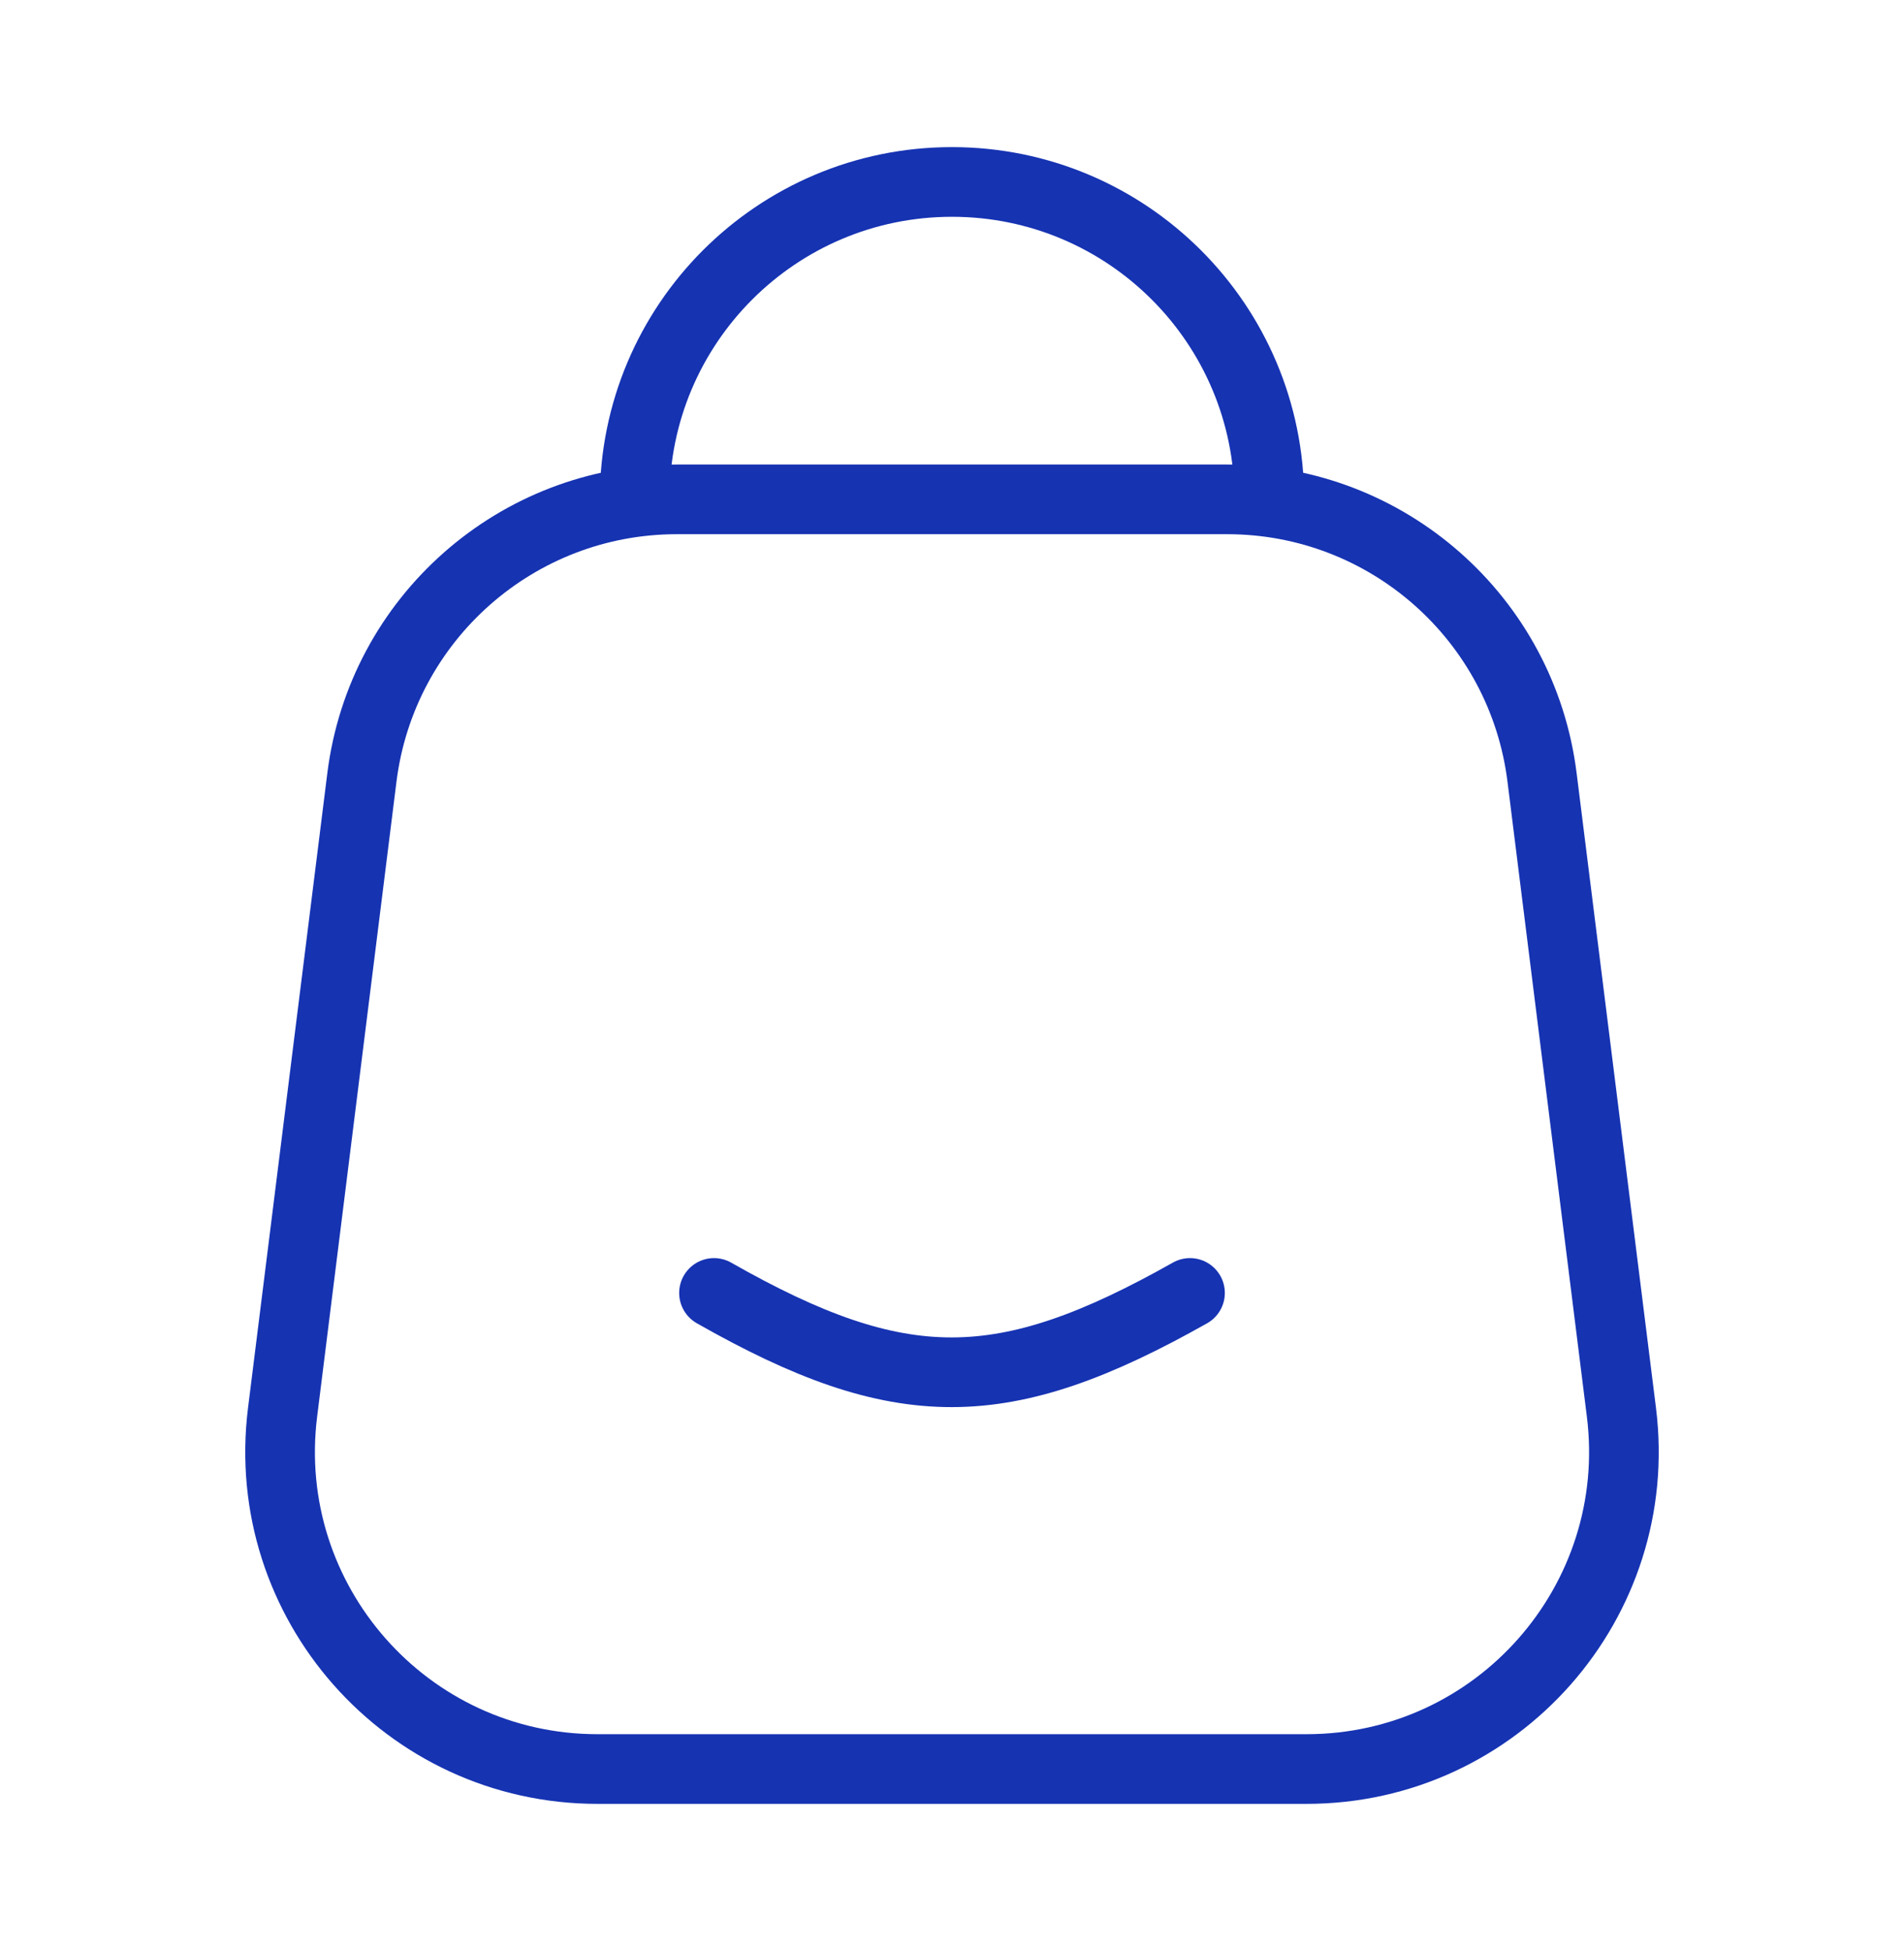 <svg width="41" height="42" viewBox="0 0 41 42" fill="none" xmlns="http://www.w3.org/2000/svg">
<path d="M27.333 10.75C27.333 6.976 24.273 3.917 20.499 3.917C16.725 3.917 13.666 6.976 13.666 10.75" stroke="#1633B2" stroke-width="1.5" stroke-linecap="round" stroke-linejoin="round"/>
<path d="M7.793 16.736C8.221 13.316 11.128 10.75 14.574 10.75H26.426C29.872 10.75 32.779 13.316 33.206 16.736L34.915 30.402C35.425 34.481 32.245 38.083 28.134 38.083H12.866C8.755 38.083 5.575 34.481 6.085 30.402L7.793 16.736Z" stroke="#1633B2" stroke-width="1.5" stroke-linejoin="round"/>
<path d="M15.375 27.834C19.4 30.123 21.606 30.099 25.625 27.834" stroke="#1633B2" stroke-width="1.5" stroke-linecap="round" stroke-linejoin="round"/>
</svg>
